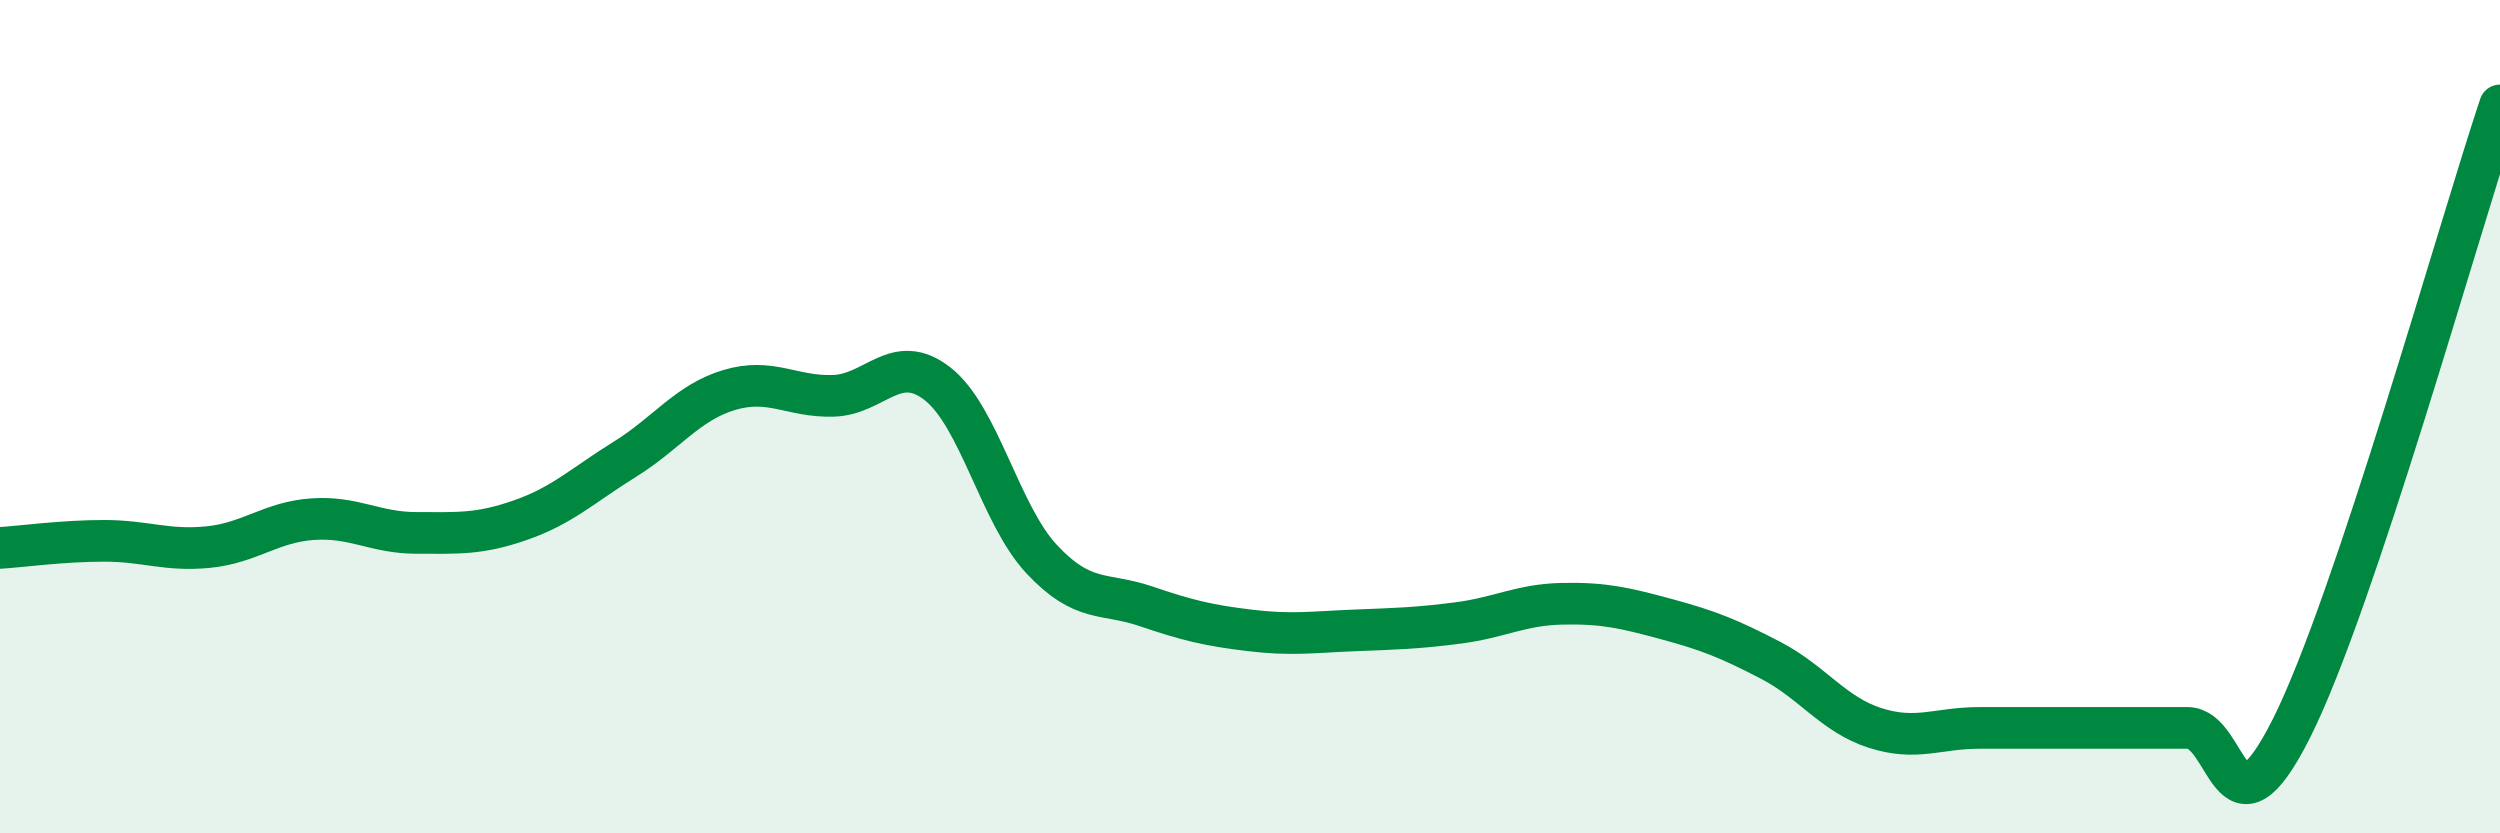 
    <svg width="60" height="20" viewBox="0 0 60 20" xmlns="http://www.w3.org/2000/svg">
      <path
        d="M 0,13.15 C 0.5,13.12 1.5,12.98 2.5,12.98 C 3.5,12.98 4,13.23 5,13.13 C 6,13.03 6.5,12.53 7.5,12.46 C 8.5,12.39 9,12.79 10,12.79 C 11,12.79 11.5,12.83 12.5,12.48 C 13.5,12.13 14,11.64 15,11.02 C 16,10.4 16.5,9.66 17.5,9.36 C 18.5,9.06 19,9.53 20,9.5 C 21,9.47 21.5,8.43 22.5,9.21 C 23.5,9.99 24,12.35 25,13.42 C 26,14.49 26.5,14.21 27.5,14.55 C 28.5,14.89 29,15.01 30,15.13 C 31,15.25 31.5,15.17 32.5,15.13 C 33.5,15.09 34,15.08 35,14.95 C 36,14.82 36.5,14.51 37.5,14.49 C 38.5,14.47 39,14.59 40,14.86 C 41,15.13 41.5,15.33 42.5,15.85 C 43.5,16.37 44,17.15 45,17.47 C 46,17.79 46.5,17.47 47.5,17.47 C 48.5,17.47 49,17.47 50,17.47 C 51,17.47 51.5,17.47 52.5,17.47 C 53.5,17.47 53.5,20.46 55,17.47 C 56.5,14.48 59,5.52 60,2.53L60 20L0 20Z"
        fill="#008740"
        opacity="0.1"
        stroke-linecap="round"
        stroke-linejoin="round"
      />
      <path
        d="M 0,13.15 C 0.5,13.12 1.5,12.98 2.5,12.98 C 3.5,12.98 4,13.23 5,13.13 C 6,13.03 6.5,12.53 7.5,12.46 C 8.5,12.39 9,12.79 10,12.79 C 11,12.79 11.5,12.83 12.5,12.48 C 13.5,12.13 14,11.64 15,11.02 C 16,10.4 16.5,9.66 17.5,9.36 C 18.5,9.06 19,9.53 20,9.5 C 21,9.47 21.5,8.43 22.5,9.21 C 23.5,9.99 24,12.35 25,13.42 C 26,14.49 26.5,14.21 27.5,14.55 C 28.5,14.89 29,15.01 30,15.13 C 31,15.25 31.5,15.17 32.5,15.13 C 33.5,15.09 34,15.08 35,14.95 C 36,14.82 36.5,14.51 37.5,14.49 C 38.5,14.47 39,14.59 40,14.86 C 41,15.13 41.5,15.33 42.5,15.85 C 43.5,16.37 44,17.15 45,17.47 C 46,17.79 46.5,17.47 47.5,17.47 C 48.5,17.47 49,17.47 50,17.47 C 51,17.47 51.5,17.47 52.5,17.47 C 53.5,17.47 53.5,20.46 55,17.47 C 56.5,14.48 59,5.52 60,2.53"
        stroke="#008740"
        stroke-width="1"
        fill="none"
        stroke-linecap="round"
        stroke-linejoin="round"
      />
    </svg>
  